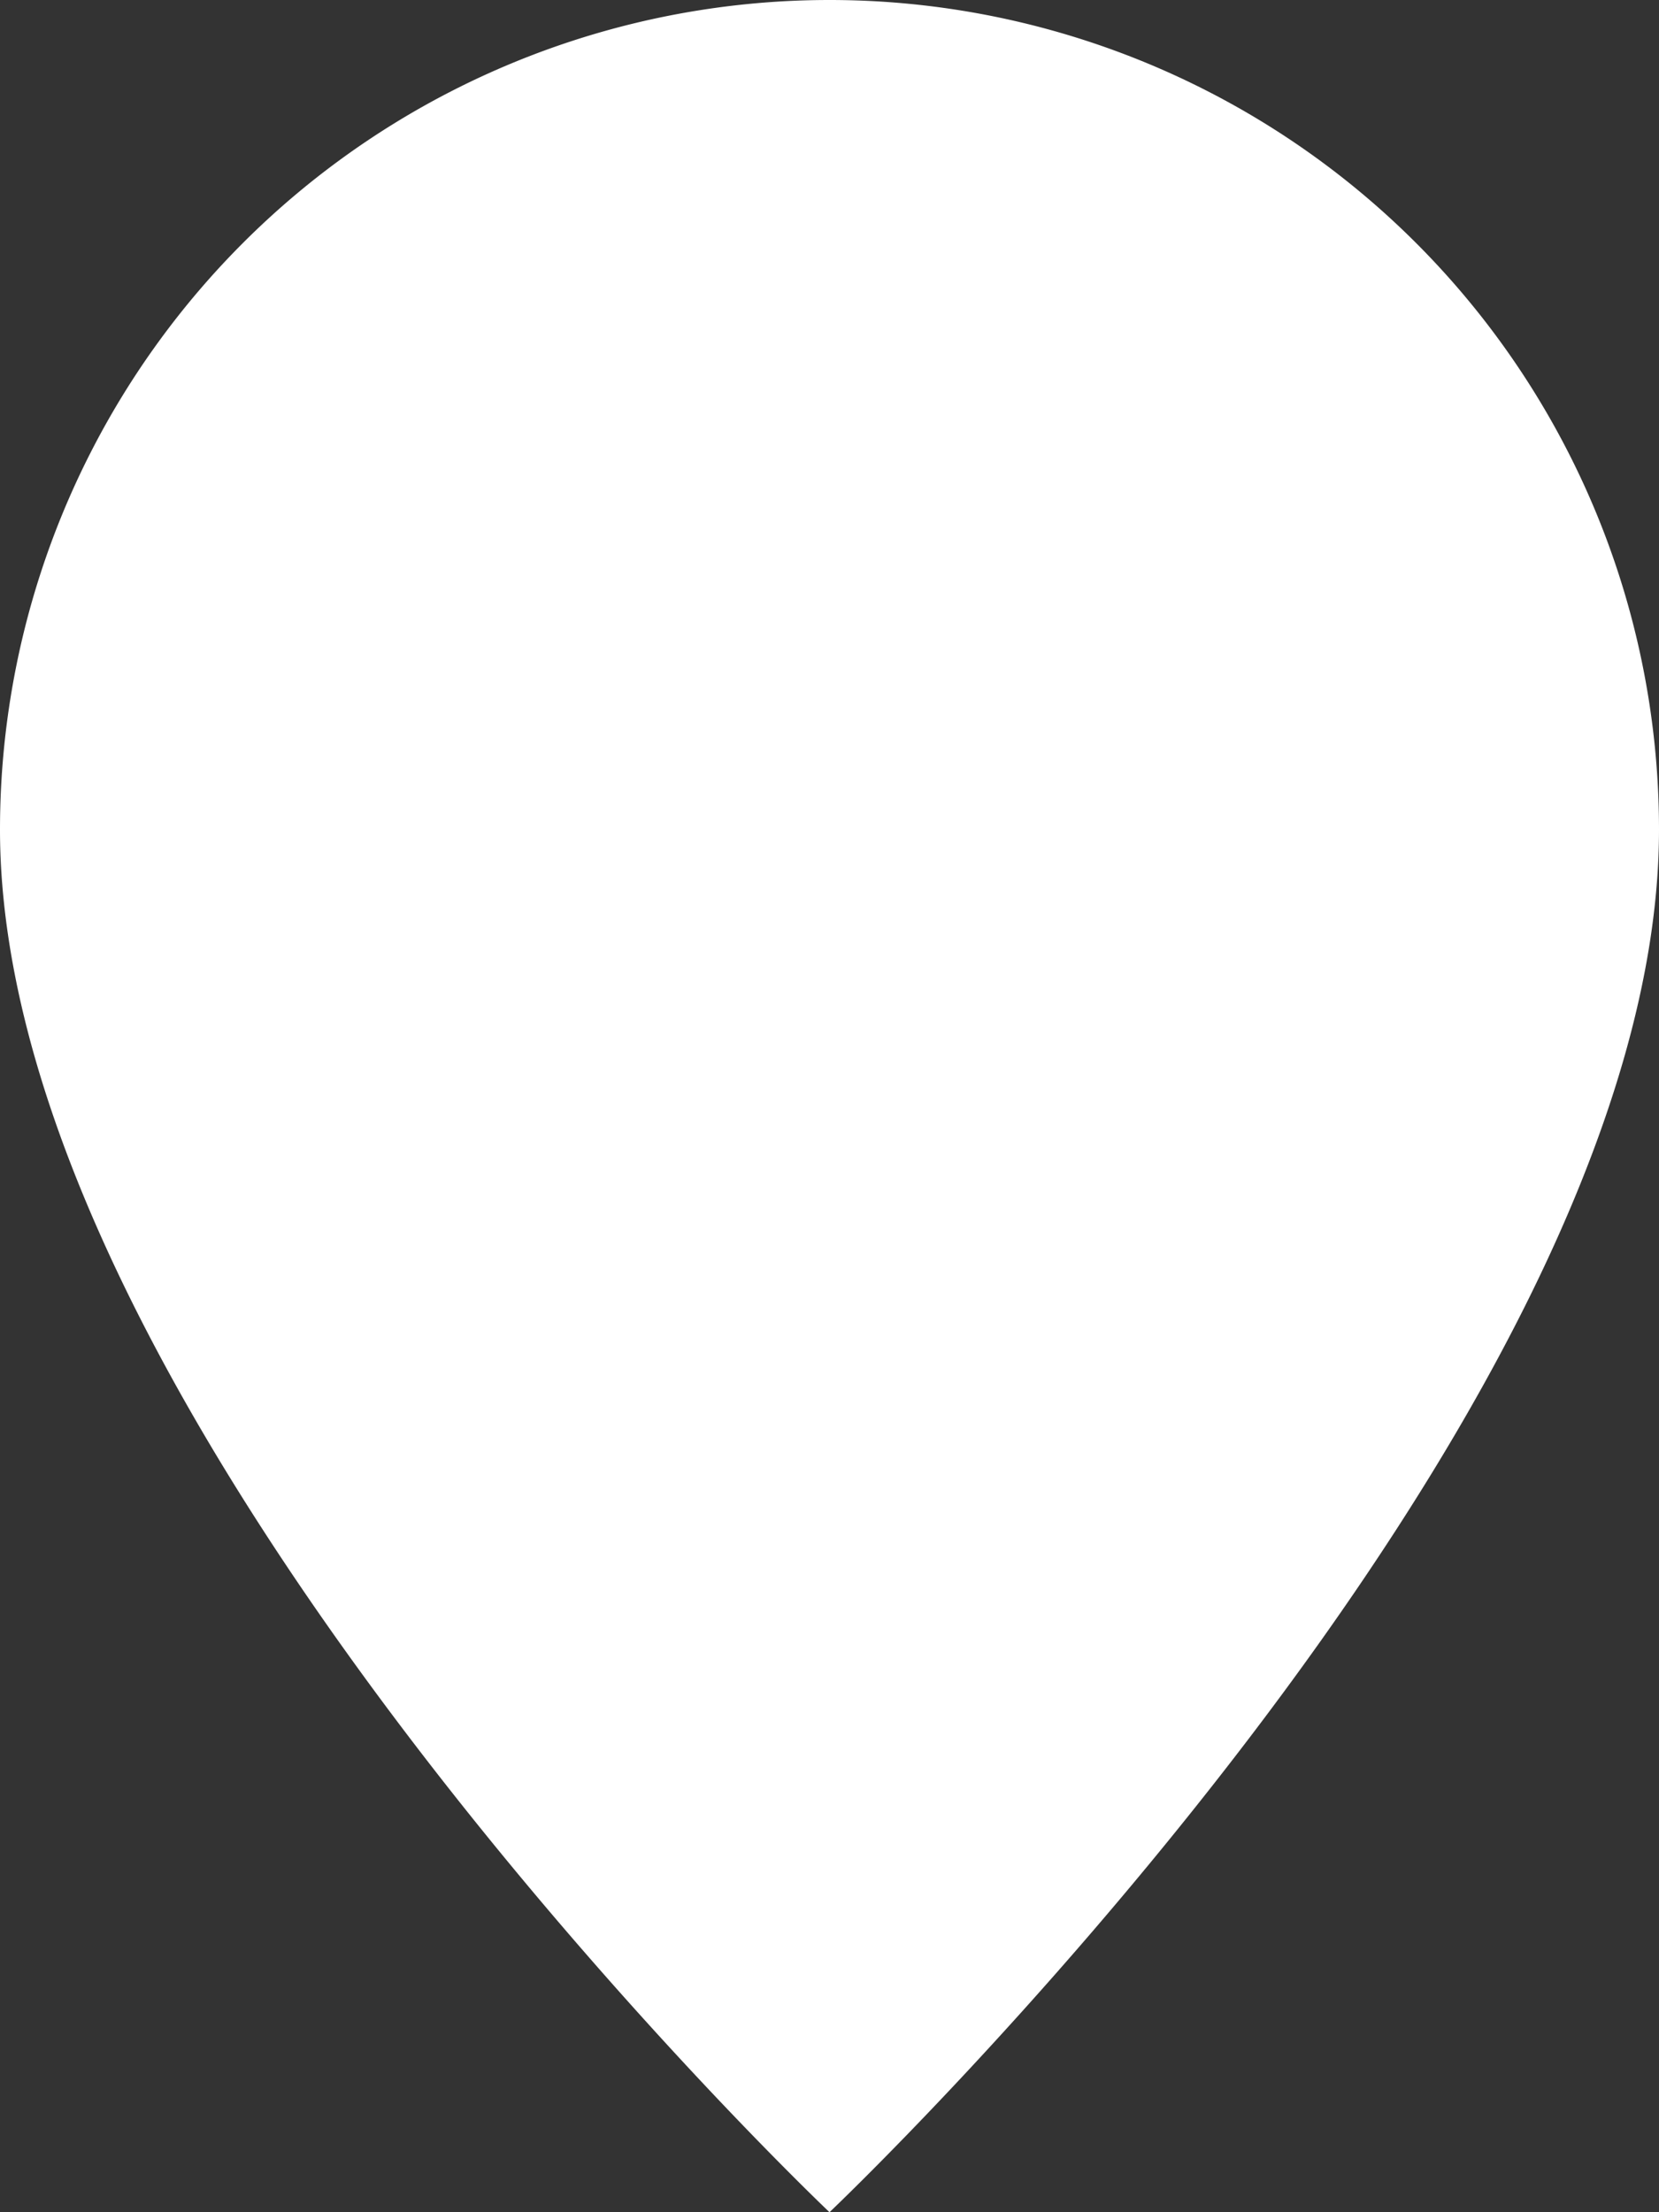 <svg width="12" height="16" fill="none" xmlns="http://www.w3.org/2000/svg"><rect width="100%" height="100%" fill="#333333" stroke="none"/><path d="M6 16s6-5.686 6-10A6 6 0 1 0 0 6c0 4.314 6 10 6 10Z" fill="#fff"/></svg>
